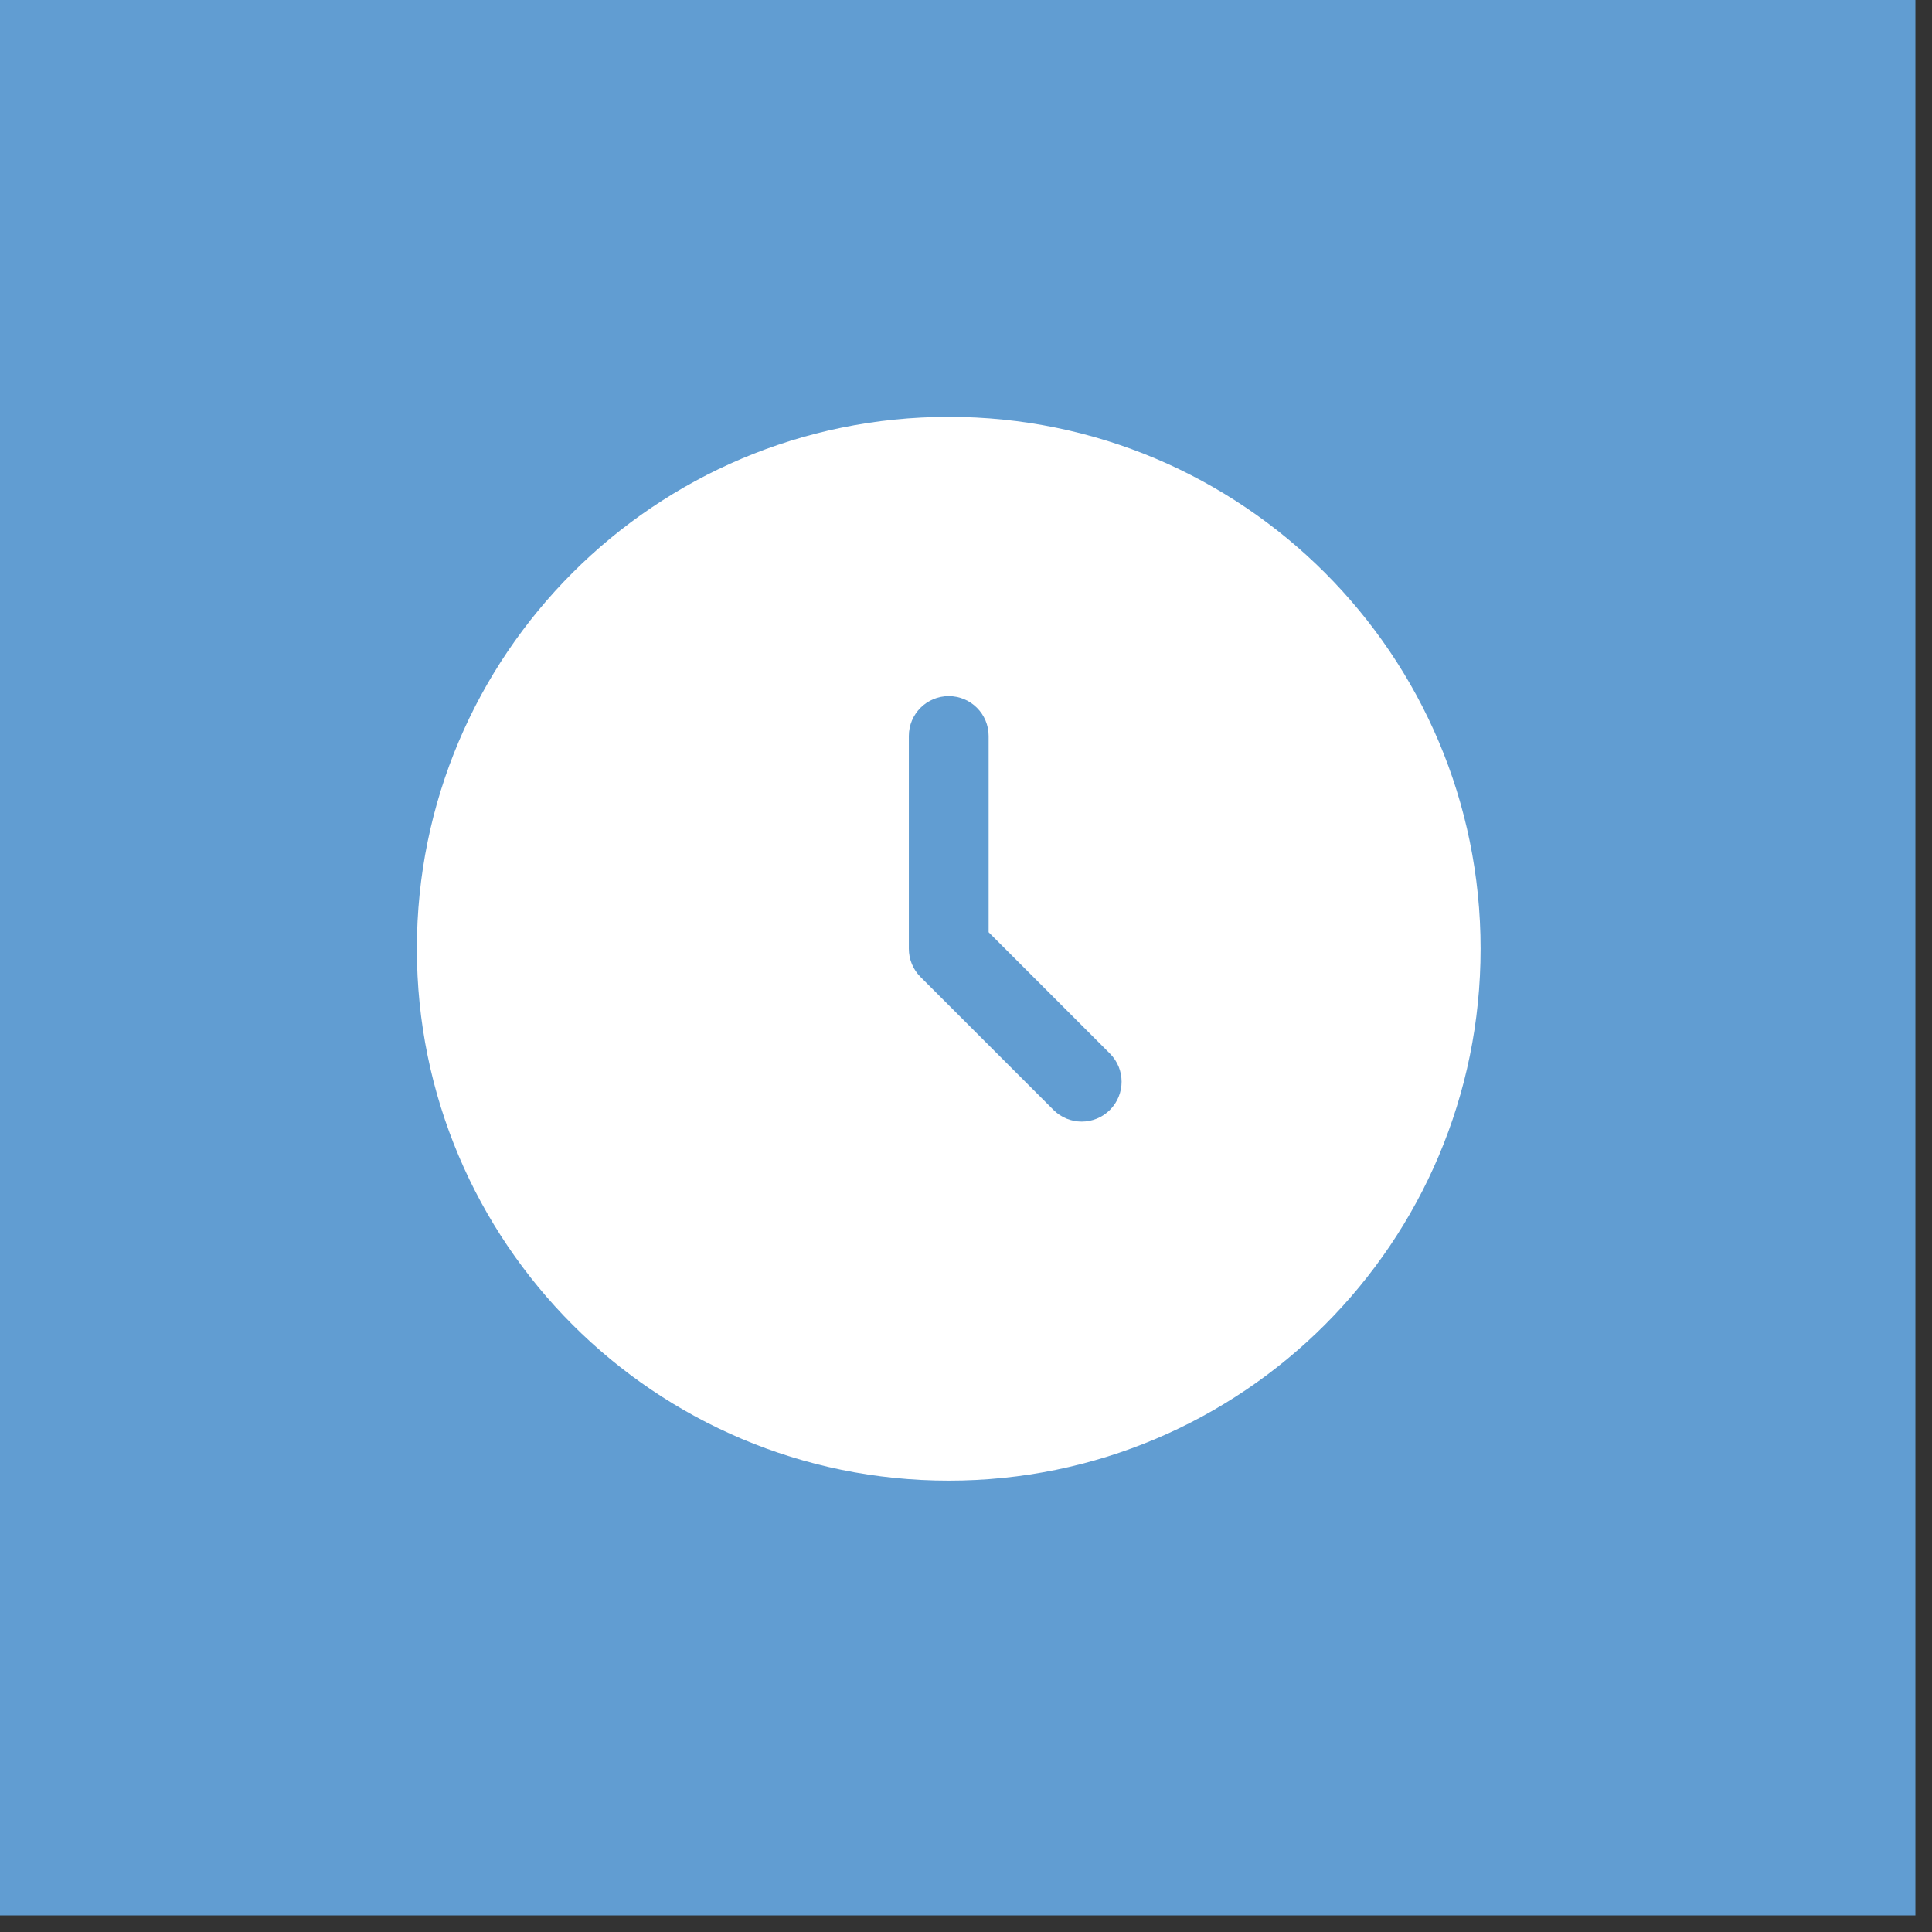 <?xml version="1.0" encoding="UTF-8"?> <svg xmlns="http://www.w3.org/2000/svg" width="56" height="56" viewBox="0 0 56 56" fill="none"><rect x="0" y="0" width="56" height="56" fill="#333333" stroke="none"/><rect width="55.519" height="55.519" fill="#619DD2"></rect><path d="M42.916 27.5C42.916 36.014 36.014 42.917 27.5 42.917C18.985 42.917 12.083 36.014 12.083 27.5C12.083 18.986 18.985 12.083 27.5 12.083C36.014 12.083 42.916 18.986 42.916 27.5Z" fill="white"></path><path fill-rule="evenodd" clip-rule="evenodd" d="M27.5 20.177C28.138 20.177 28.656 20.695 28.656 21.333V27.021L32.171 30.537C32.623 30.988 32.623 31.72 32.171 32.172C31.72 32.623 30.988 32.623 30.536 32.172L26.682 28.318C26.465 28.101 26.343 27.807 26.343 27.5V21.333C26.343 20.695 26.861 20.177 27.5 20.177Z" fill="#619DD2"></path></svg> 